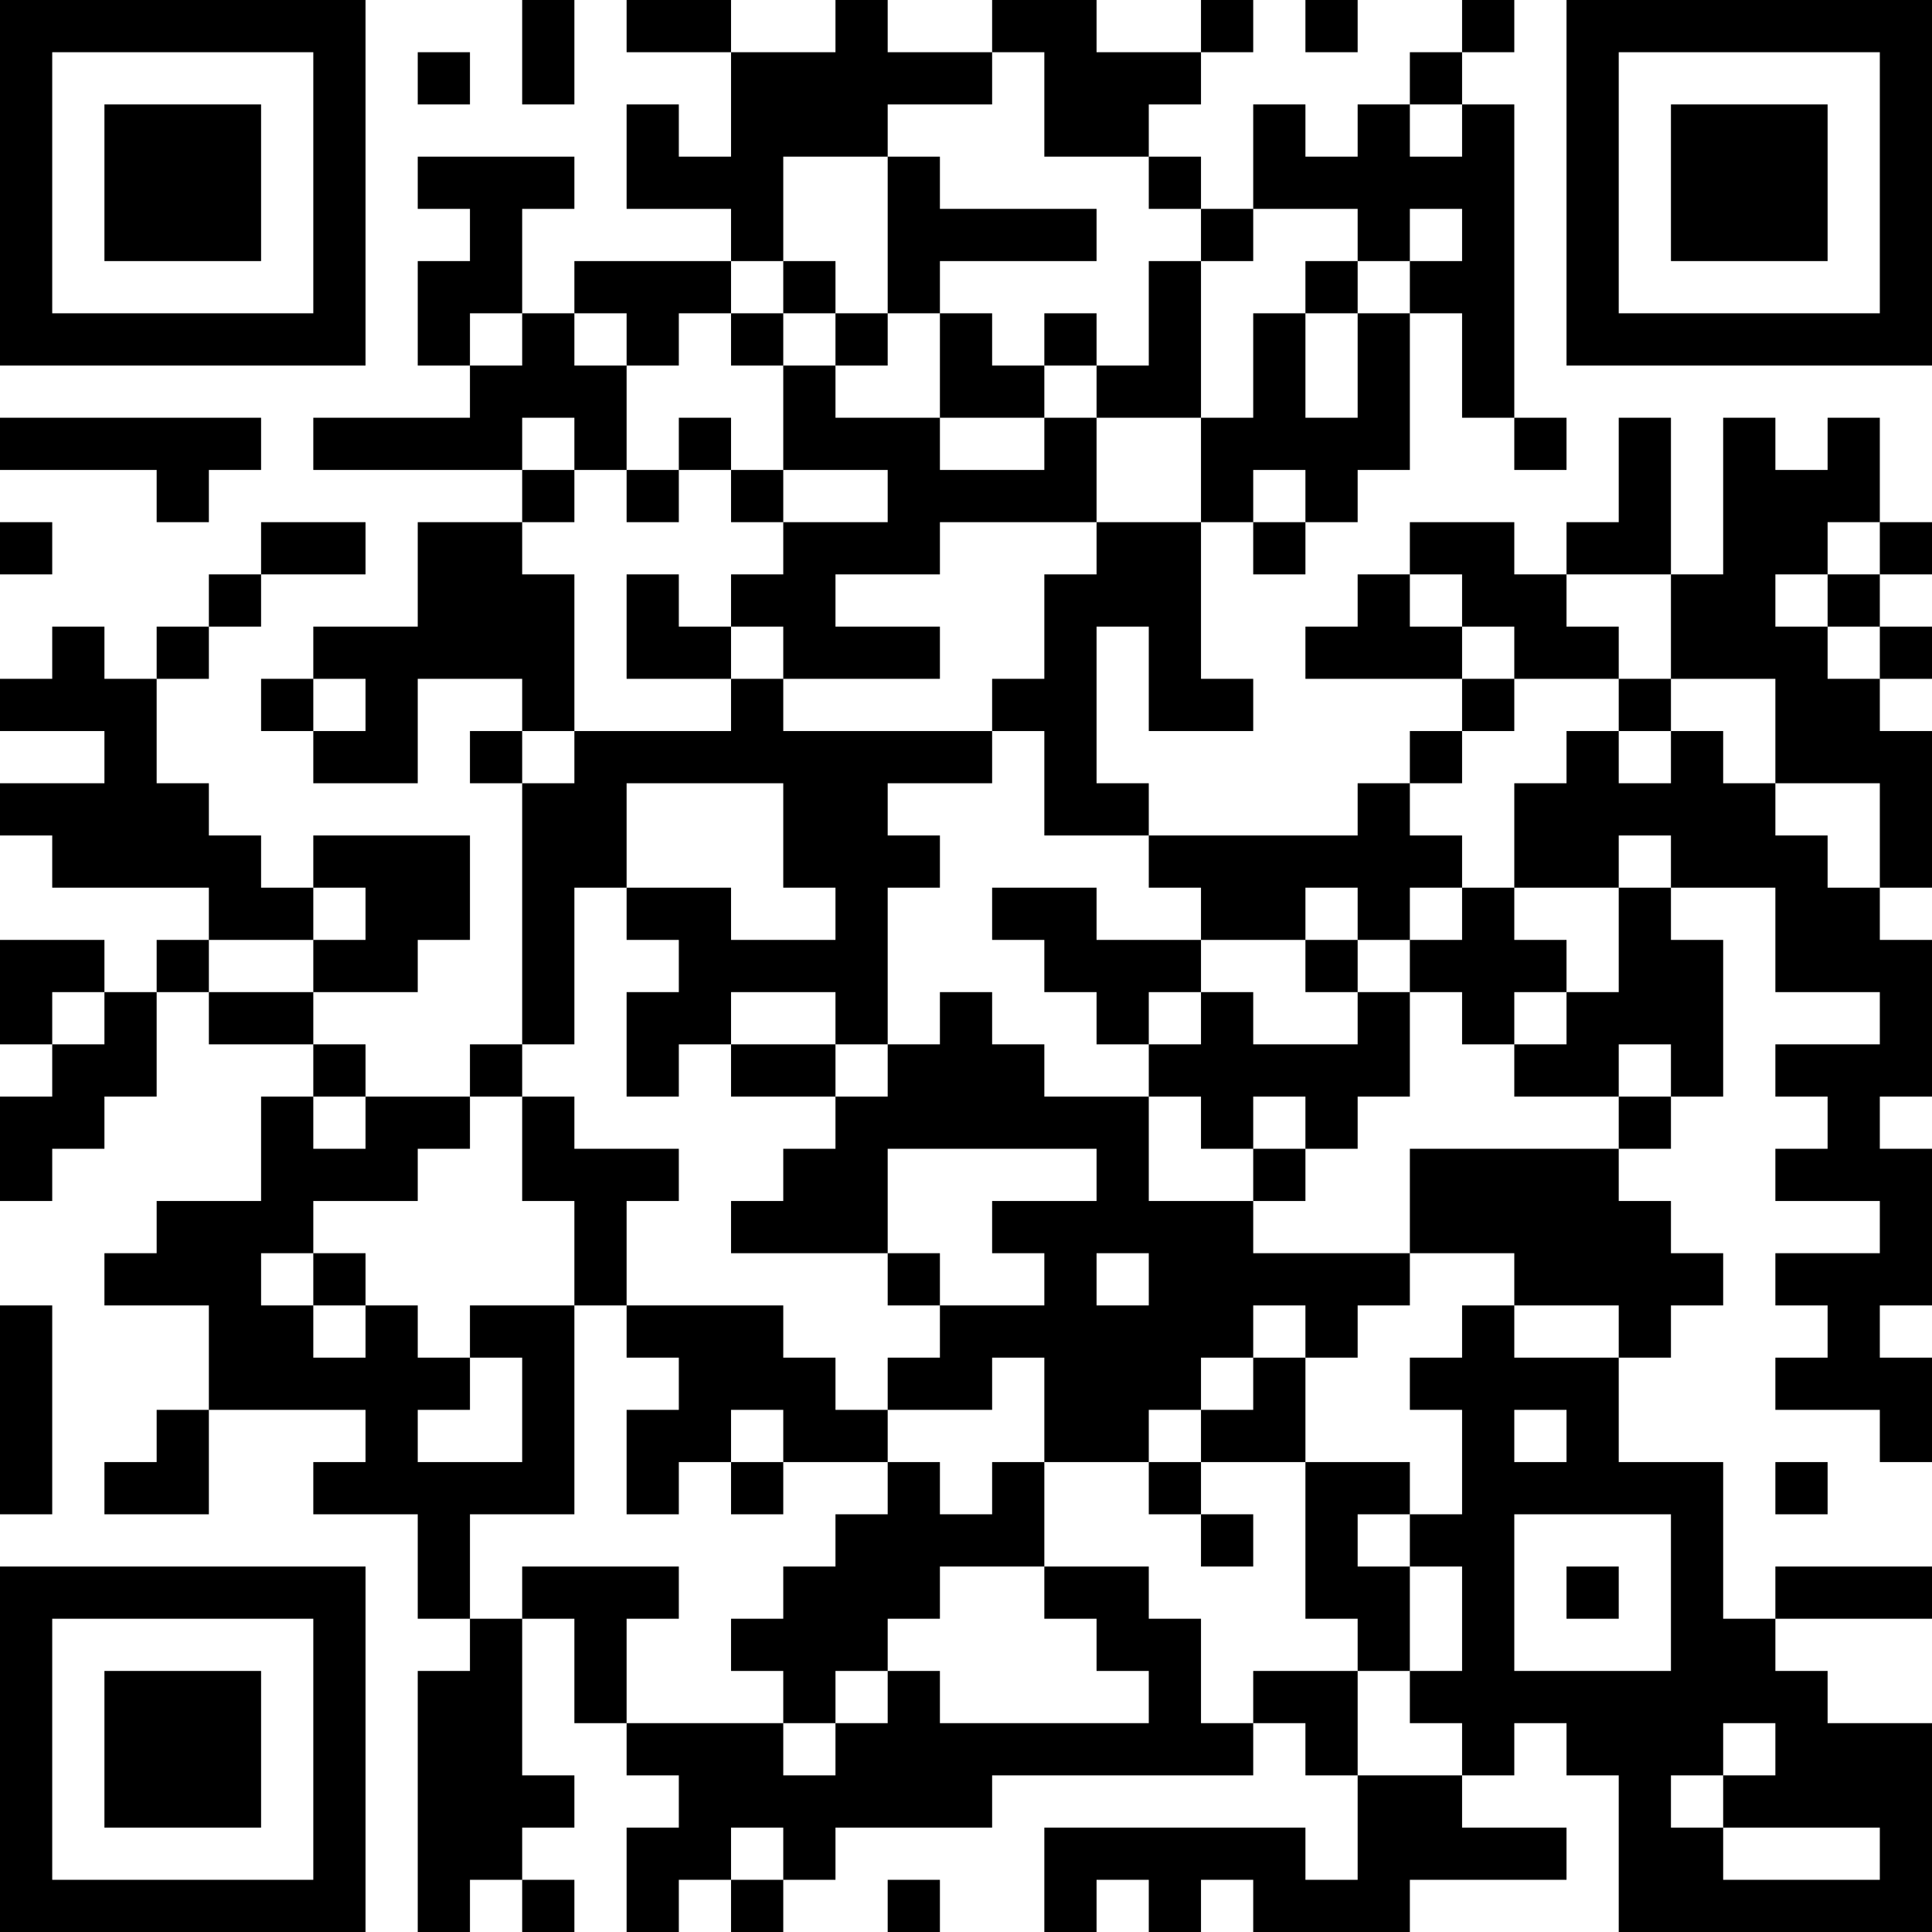 <?xml version="1.0" encoding="UTF-8"?>
<svg xmlns="http://www.w3.org/2000/svg" version="1.1" width="400" height="400" viewBox="0 0 400 400"><rect x="0" y="0" width="400" height="400" fill="#ffffff"/><g transform="scale(10.811)"><g transform="translate(0,0)"><path fill-rule="evenodd" d="M10 0L10 2L11 2L11 0ZM12 0L12 1L14 1L14 3L13 3L13 2L12 2L12 4L14 4L14 5L11 5L11 6L10 6L10 4L11 4L11 3L8 3L8 4L9 4L9 5L8 5L8 7L9 7L9 8L6 8L6 9L10 9L10 10L8 10L8 12L6 12L6 13L5 13L5 14L6 14L6 15L8 15L8 13L10 13L10 14L9 14L9 15L10 15L10 20L9 20L9 21L7 21L7 20L6 20L6 19L8 19L8 18L9 18L9 16L6 16L6 17L5 17L5 16L4 16L4 15L3 15L3 13L4 13L4 12L5 12L5 11L7 11L7 10L5 10L5 11L4 11L4 12L3 12L3 13L2 13L2 12L1 12L1 13L0 13L0 14L2 14L2 15L0 15L0 16L1 16L1 17L4 17L4 18L3 18L3 19L2 19L2 18L0 18L0 20L1 20L1 21L0 21L0 23L1 23L1 22L2 22L2 21L3 21L3 19L4 19L4 20L6 20L6 21L5 21L5 23L3 23L3 24L2 24L2 25L4 25L4 27L3 27L3 28L2 28L2 29L4 29L4 27L7 27L7 28L6 28L6 29L8 29L8 31L9 31L9 32L8 32L8 37L9 37L9 36L10 36L10 37L11 37L11 36L10 36L10 35L11 35L11 34L10 34L10 31L11 31L11 33L12 33L12 34L13 34L13 35L12 35L12 37L13 37L13 36L14 36L14 37L15 37L15 36L16 36L16 35L19 35L19 34L24 34L24 33L25 33L25 34L26 34L26 36L25 36L25 35L20 35L20 37L21 37L21 36L22 36L22 37L23 37L23 36L24 36L24 37L27 37L27 36L30 36L30 35L28 35L28 34L29 34L29 33L30 33L30 34L31 34L31 37L37 37L37 33L35 33L35 32L34 32L34 31L37 31L37 30L34 30L34 31L33 31L33 28L31 28L31 26L32 26L32 25L33 25L33 24L32 24L32 23L31 23L31 22L32 22L32 21L33 21L33 18L32 18L32 17L34 17L34 19L36 19L36 20L34 20L34 21L35 21L35 22L34 22L34 23L36 23L36 24L34 24L34 25L35 25L35 26L34 26L34 27L36 27L36 28L37 28L37 26L36 26L36 25L37 25L37 22L36 22L36 21L37 21L37 18L36 18L36 17L37 17L37 14L36 14L36 13L37 13L37 12L36 12L36 11L37 11L37 10L36 10L36 8L35 8L35 9L34 9L34 8L33 8L33 11L32 11L32 8L31 8L31 10L30 10L30 11L29 11L29 10L27 10L27 11L26 11L26 12L25 12L25 13L28 13L28 14L27 14L27 15L26 15L26 16L22 16L22 15L21 15L21 12L22 12L22 14L24 14L24 13L23 13L23 10L24 10L24 11L25 11L25 10L26 10L26 9L27 9L27 6L28 6L28 8L29 8L29 9L30 9L30 8L29 8L29 2L28 2L28 1L29 1L29 0L28 0L28 1L27 1L27 2L26 2L26 3L25 3L25 2L24 2L24 4L23 4L23 3L22 3L22 2L23 2L23 1L24 1L24 0L23 0L23 1L21 1L21 0L19 0L19 1L17 1L17 0L16 0L16 1L14 1L14 0ZM25 0L25 1L26 1L26 0ZM8 1L8 2L9 2L9 1ZM19 1L19 2L17 2L17 3L15 3L15 5L14 5L14 6L13 6L13 7L12 7L12 6L11 6L11 7L12 7L12 9L11 9L11 8L10 8L10 9L11 9L11 10L10 10L10 11L11 11L11 14L10 14L10 15L11 15L11 14L14 14L14 13L15 13L15 14L19 14L19 15L17 15L17 16L18 16L18 17L17 17L17 20L16 20L16 19L14 19L14 20L13 20L13 21L12 21L12 19L13 19L13 18L12 18L12 17L14 17L14 18L16 18L16 17L15 17L15 15L12 15L12 17L11 17L11 20L10 20L10 21L9 21L9 22L8 22L8 23L6 23L6 24L5 24L5 25L6 25L6 26L7 26L7 25L8 25L8 26L9 26L9 27L8 27L8 28L10 28L10 26L9 26L9 25L11 25L11 29L9 29L9 31L10 31L10 30L13 30L13 31L12 31L12 33L15 33L15 34L16 34L16 33L17 33L17 32L18 32L18 33L22 33L22 32L21 32L21 31L20 31L20 30L22 30L22 31L23 31L23 33L24 33L24 32L26 32L26 34L28 34L28 33L27 33L27 32L28 32L28 30L27 30L27 29L28 29L28 27L27 27L27 26L28 26L28 25L29 25L29 26L31 26L31 25L29 25L29 24L27 24L27 22L31 22L31 21L32 21L32 20L31 20L31 21L29 21L29 20L30 20L30 19L31 19L31 17L32 17L32 16L31 16L31 17L29 17L29 15L30 15L30 14L31 14L31 15L32 15L32 14L33 14L33 15L34 15L34 16L35 16L35 17L36 17L36 15L34 15L34 13L32 13L32 11L30 11L30 12L31 12L31 13L29 13L29 12L28 12L28 11L27 11L27 12L28 12L28 13L29 13L29 14L28 14L28 15L27 15L27 16L28 16L28 17L27 17L27 18L26 18L26 17L25 17L25 18L23 18L23 17L22 17L22 16L20 16L20 14L19 14L19 13L20 13L20 11L21 11L21 10L23 10L23 8L24 8L24 6L25 6L25 8L26 8L26 6L27 6L27 5L28 5L28 4L27 4L27 5L26 5L26 4L24 4L24 5L23 5L23 4L22 4L22 3L20 3L20 1ZM27 2L27 3L28 3L28 2ZM17 3L17 6L16 6L16 5L15 5L15 6L14 6L14 7L15 7L15 9L14 9L14 8L13 8L13 9L12 9L12 10L13 10L13 9L14 9L14 10L15 10L15 11L14 11L14 12L13 12L13 11L12 11L12 13L14 13L14 12L15 12L15 13L18 13L18 12L16 12L16 11L18 11L18 10L21 10L21 8L23 8L23 5L22 5L22 7L21 7L21 6L20 6L20 7L19 7L19 6L18 6L18 5L21 5L21 4L18 4L18 3ZM25 5L25 6L26 6L26 5ZM9 6L9 7L10 7L10 6ZM15 6L15 7L16 7L16 8L18 8L18 9L20 9L20 8L21 8L21 7L20 7L20 8L18 8L18 6L17 6L17 7L16 7L16 6ZM0 8L0 9L3 9L3 10L4 10L4 9L5 9L5 8ZM15 9L15 10L17 10L17 9ZM24 9L24 10L25 10L25 9ZM0 10L0 11L1 11L1 10ZM35 10L35 11L34 11L34 12L35 12L35 13L36 13L36 12L35 12L35 11L36 11L36 10ZM6 13L6 14L7 14L7 13ZM31 13L31 14L32 14L32 13ZM6 17L6 18L4 18L4 19L6 19L6 18L7 18L7 17ZM19 17L19 18L20 18L20 19L21 19L21 20L22 20L22 21L20 21L20 20L19 20L19 19L18 19L18 20L17 20L17 21L16 21L16 20L14 20L14 21L16 21L16 22L15 22L15 23L14 23L14 24L17 24L17 25L18 25L18 26L17 26L17 27L16 27L16 26L15 26L15 25L12 25L12 23L13 23L13 22L11 22L11 21L10 21L10 23L11 23L11 25L12 25L12 26L13 26L13 27L12 27L12 29L13 29L13 28L14 28L14 29L15 29L15 28L17 28L17 29L16 29L16 30L15 30L15 31L14 31L14 32L15 32L15 33L16 33L16 32L17 32L17 31L18 31L18 30L20 30L20 28L22 28L22 29L23 29L23 30L24 30L24 29L23 29L23 28L25 28L25 31L26 31L26 32L27 32L27 30L26 30L26 29L27 29L27 28L25 28L25 26L26 26L26 25L27 25L27 24L24 24L24 23L25 23L25 22L26 22L26 21L27 21L27 19L28 19L28 20L29 20L29 19L30 19L30 18L29 18L29 17L28 17L28 18L27 18L27 19L26 19L26 18L25 18L25 19L26 19L26 20L24 20L24 19L23 19L23 18L21 18L21 17ZM1 19L1 20L2 20L2 19ZM22 19L22 20L23 20L23 19ZM6 21L6 22L7 22L7 21ZM22 21L22 23L24 23L24 22L25 22L25 21L24 21L24 22L23 22L23 21ZM17 22L17 24L18 24L18 25L20 25L20 24L19 24L19 23L21 23L21 22ZM6 24L6 25L7 25L7 24ZM21 24L21 25L22 25L22 24ZM0 25L0 29L1 29L1 25ZM24 25L24 26L23 26L23 27L22 27L22 28L23 28L23 27L24 27L24 26L25 26L25 25ZM19 26L19 27L17 27L17 28L18 28L18 29L19 29L19 28L20 28L20 26ZM14 27L14 28L15 28L15 27ZM29 27L29 28L30 28L30 27ZM34 28L34 29L35 29L35 28ZM29 29L29 32L32 32L32 29ZM30 30L30 31L31 31L31 30ZM33 33L33 34L32 34L32 35L33 35L33 36L36 36L36 35L33 35L33 34L34 34L34 33ZM14 35L14 36L15 36L15 35ZM17 36L17 37L18 37L18 36ZM0 0L0 7L7 7L7 0ZM1 1L1 6L6 6L6 1ZM2 2L2 5L5 5L5 2ZM30 0L30 7L37 7L37 0ZM31 1L31 6L36 6L36 1ZM32 2L32 5L35 5L35 2ZM0 30L0 37L7 37L7 30ZM1 31L1 36L6 36L6 31ZM2 32L2 35L5 35L5 32Z" fill="#000000"/></g></g></svg>
